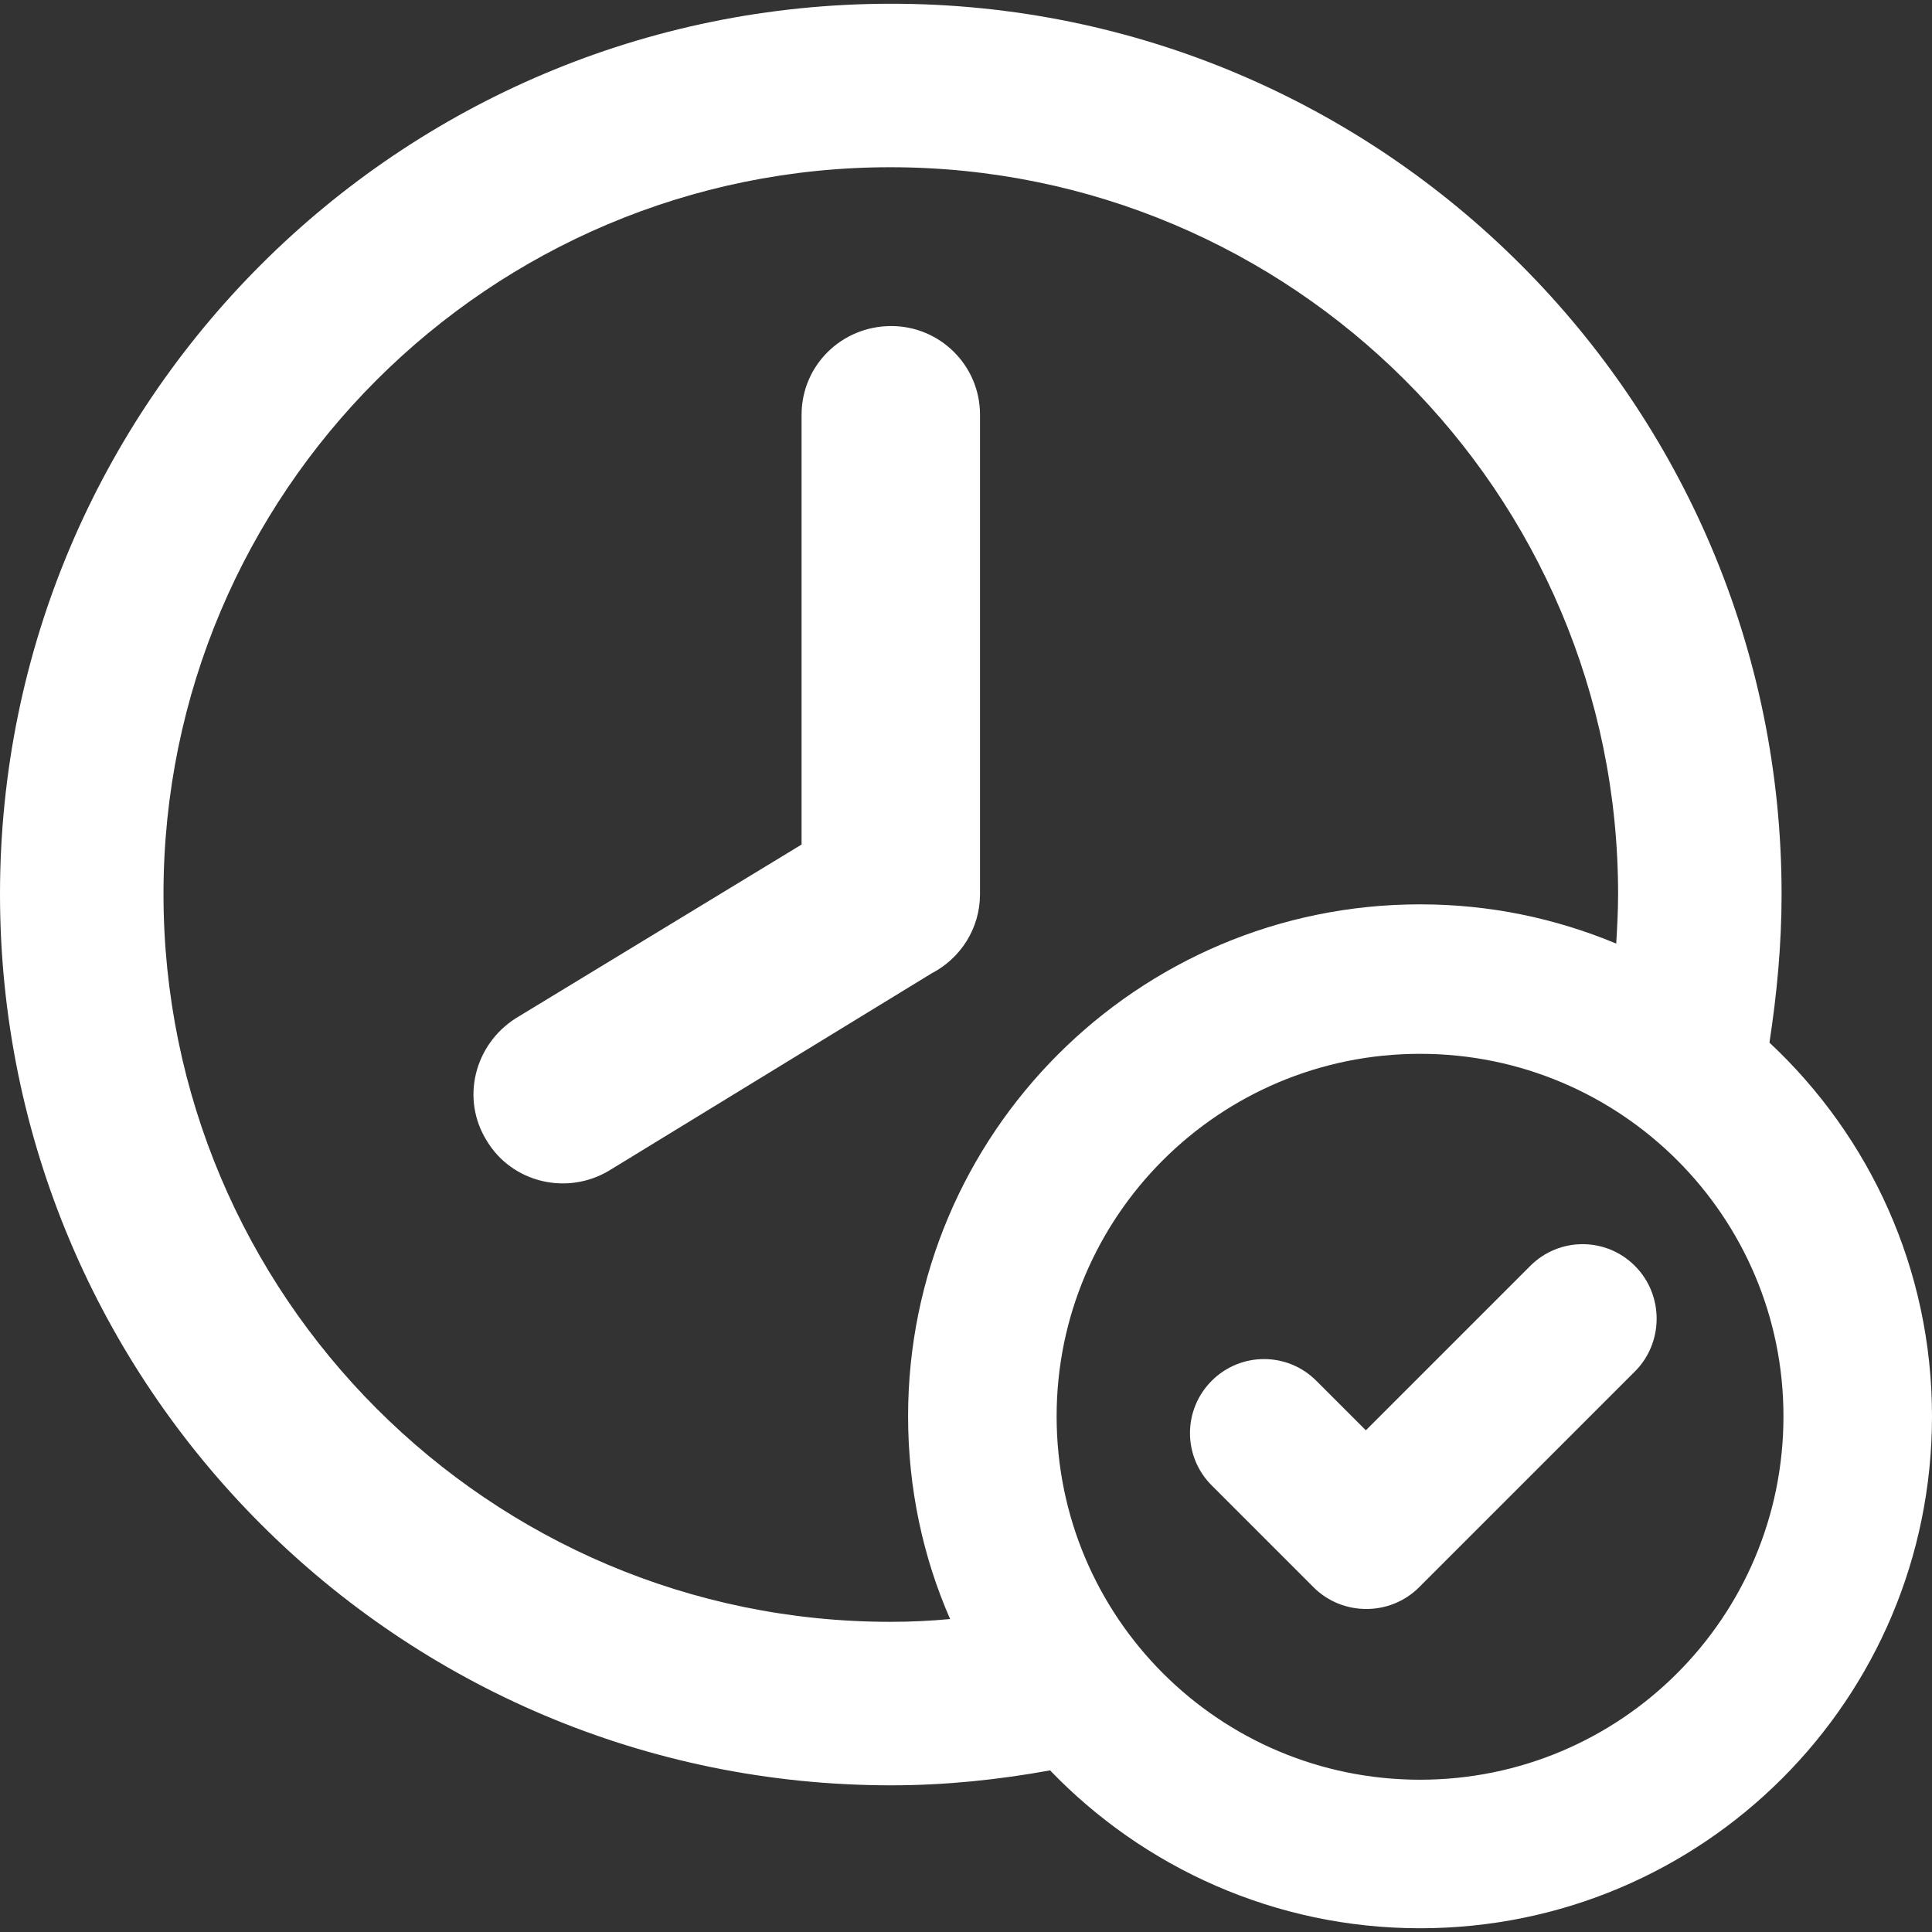 <svg xmlns="http://www.w3.org/2000/svg" style="fill-rule:evenodd; clip-rule:evenodd" viewBox="0 0 20.68 20.68"><rect x="0" y="0" width="20.68" height="20.68" fill="#333333" stroke="none"/><path fill="white" d="M9.54 0.04c5.26,0 9.53,4.27 9.53,9.53 0,0.54 -0.05,1.07 -0.13,1.59 1.07,1 1.74,2.42 1.74,4 0,3.03 -2.45,5.48 -5.48,5.48 -1.55,0 -2.96,-0.65 -3.96,-1.69 -0.55,0.1 -1.12,0.16 -1.7,0.16 -5.27,0 -9.54,-4.27 -9.54,-9.54 0,-5.26 4.27,-9.53 9.54,-9.53zm-0.96 4.4c0,-0.53 0.43,-0.95 0.96,-0.95 0.52,0 0.95,0.42 0.95,0.95l0 5.13c0,0.37 -0.21,0.69 -0.52,0.85l-3.45 2.11c-0.45,0.27 -1.04,0.13 -1.31,-0.32 -0.28,-0.45 -0.13,-1.03 0.31,-1.31l3.06 -1.86 0 -4.6zm7.8 9.11c0.31,-0.31 0.81,-0.31 1.12,0 0.31,0.31 0.31,0.82 0,1.13l-2.31 2.31c-0.31,0.31 -0.82,0.31 -1.13,0l-1.09 -1.09c-0.31,-0.31 -0.31,-0.81 0,-1.12 0.31,-0.31 0.81,-0.31 1.12,0l0.53 0.53 1.76 -1.76zm-1.18 -2.27c2.15,0 3.89,1.74 3.89,3.88 0,2.15 -1.74,3.89 -3.89,3.89 -2.15,0 -3.89,-1.74 -3.89,-3.89 0,-2.14 1.74,-3.88 3.89,-3.88zm0 -1.6c0.75,0 1.45,0.15 2.1,0.42 0.01,-0.17 0.02,-0.35 0.02,-0.53 0,-4.3 -3.49,-7.78 -7.79,-7.78 -4.29,0 -7.78,3.48 -7.78,7.78 0,4.3 3.49,7.79 7.78,7.79 0.22,0 0.43,-0.01 0.64,-0.03 -0.29,-0.66 -0.45,-1.4 -0.45,-2.17 0,-3.02 2.45,-5.48 5.48,-5.48z"/></svg>
